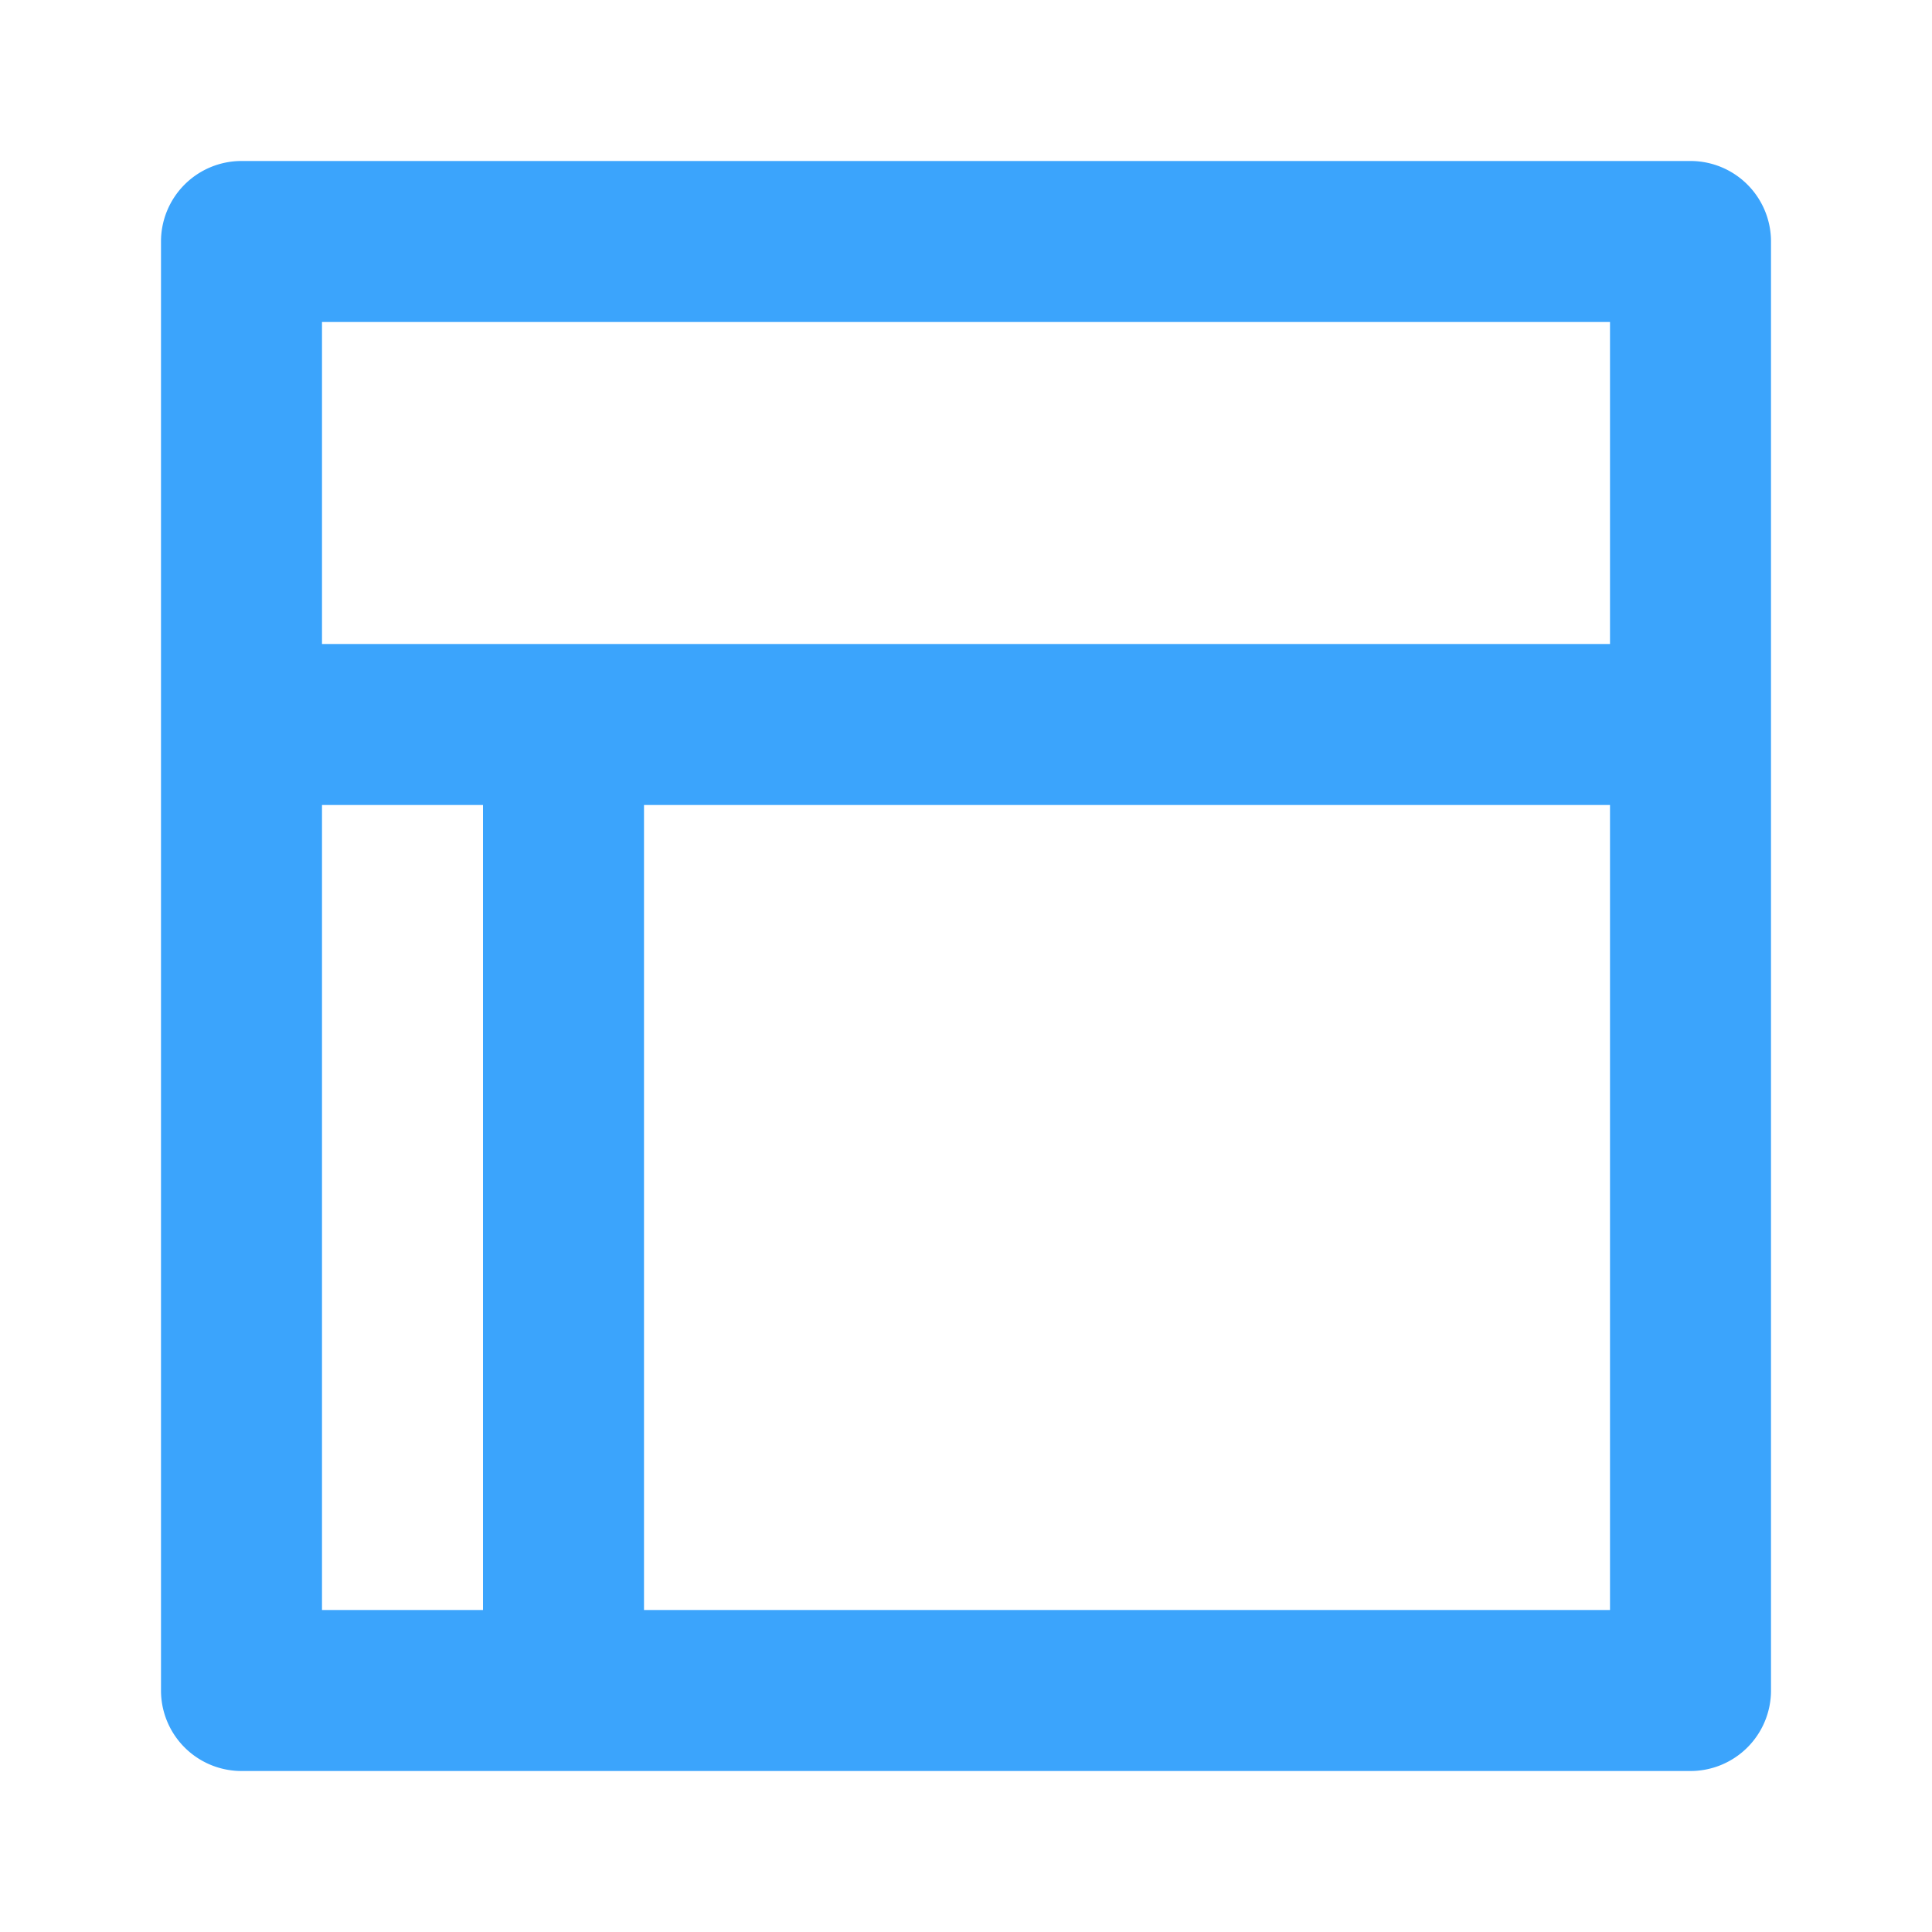 <!DOCTYPE svg PUBLIC "-//W3C//DTD SVG 1.1//EN" "http://www.w3.org/Graphics/SVG/1.1/DTD/svg11.dtd">
<!-- Uploaded to: SVG Repo, www.svgrepo.com, Transformed by: SVG Repo Mixer Tools -->
<svg fill="#3BA4FC" width="800px" height="800px" viewBox="0 0 24 24" xmlns="http://www.w3.org/2000/svg">
<g id="SVGRepo_bgCarrier" stroke-width="0"/>
<g id="SVGRepo_tracerCarrier" stroke-linecap="round" stroke-linejoin="round"/>
<g id="SVGRepo_iconCarrier">
<path d="M3,22H21a1,1,0,0,0,1-1V3a1,1,0,0,0-1-1H3A1,1,0,0,0,2,3V21A1,1,0,0,0,3,22ZM4,10H6V20H4ZM20,20H8V10H20ZM4,4H20V8H4Z"/>
</g>
</svg>
